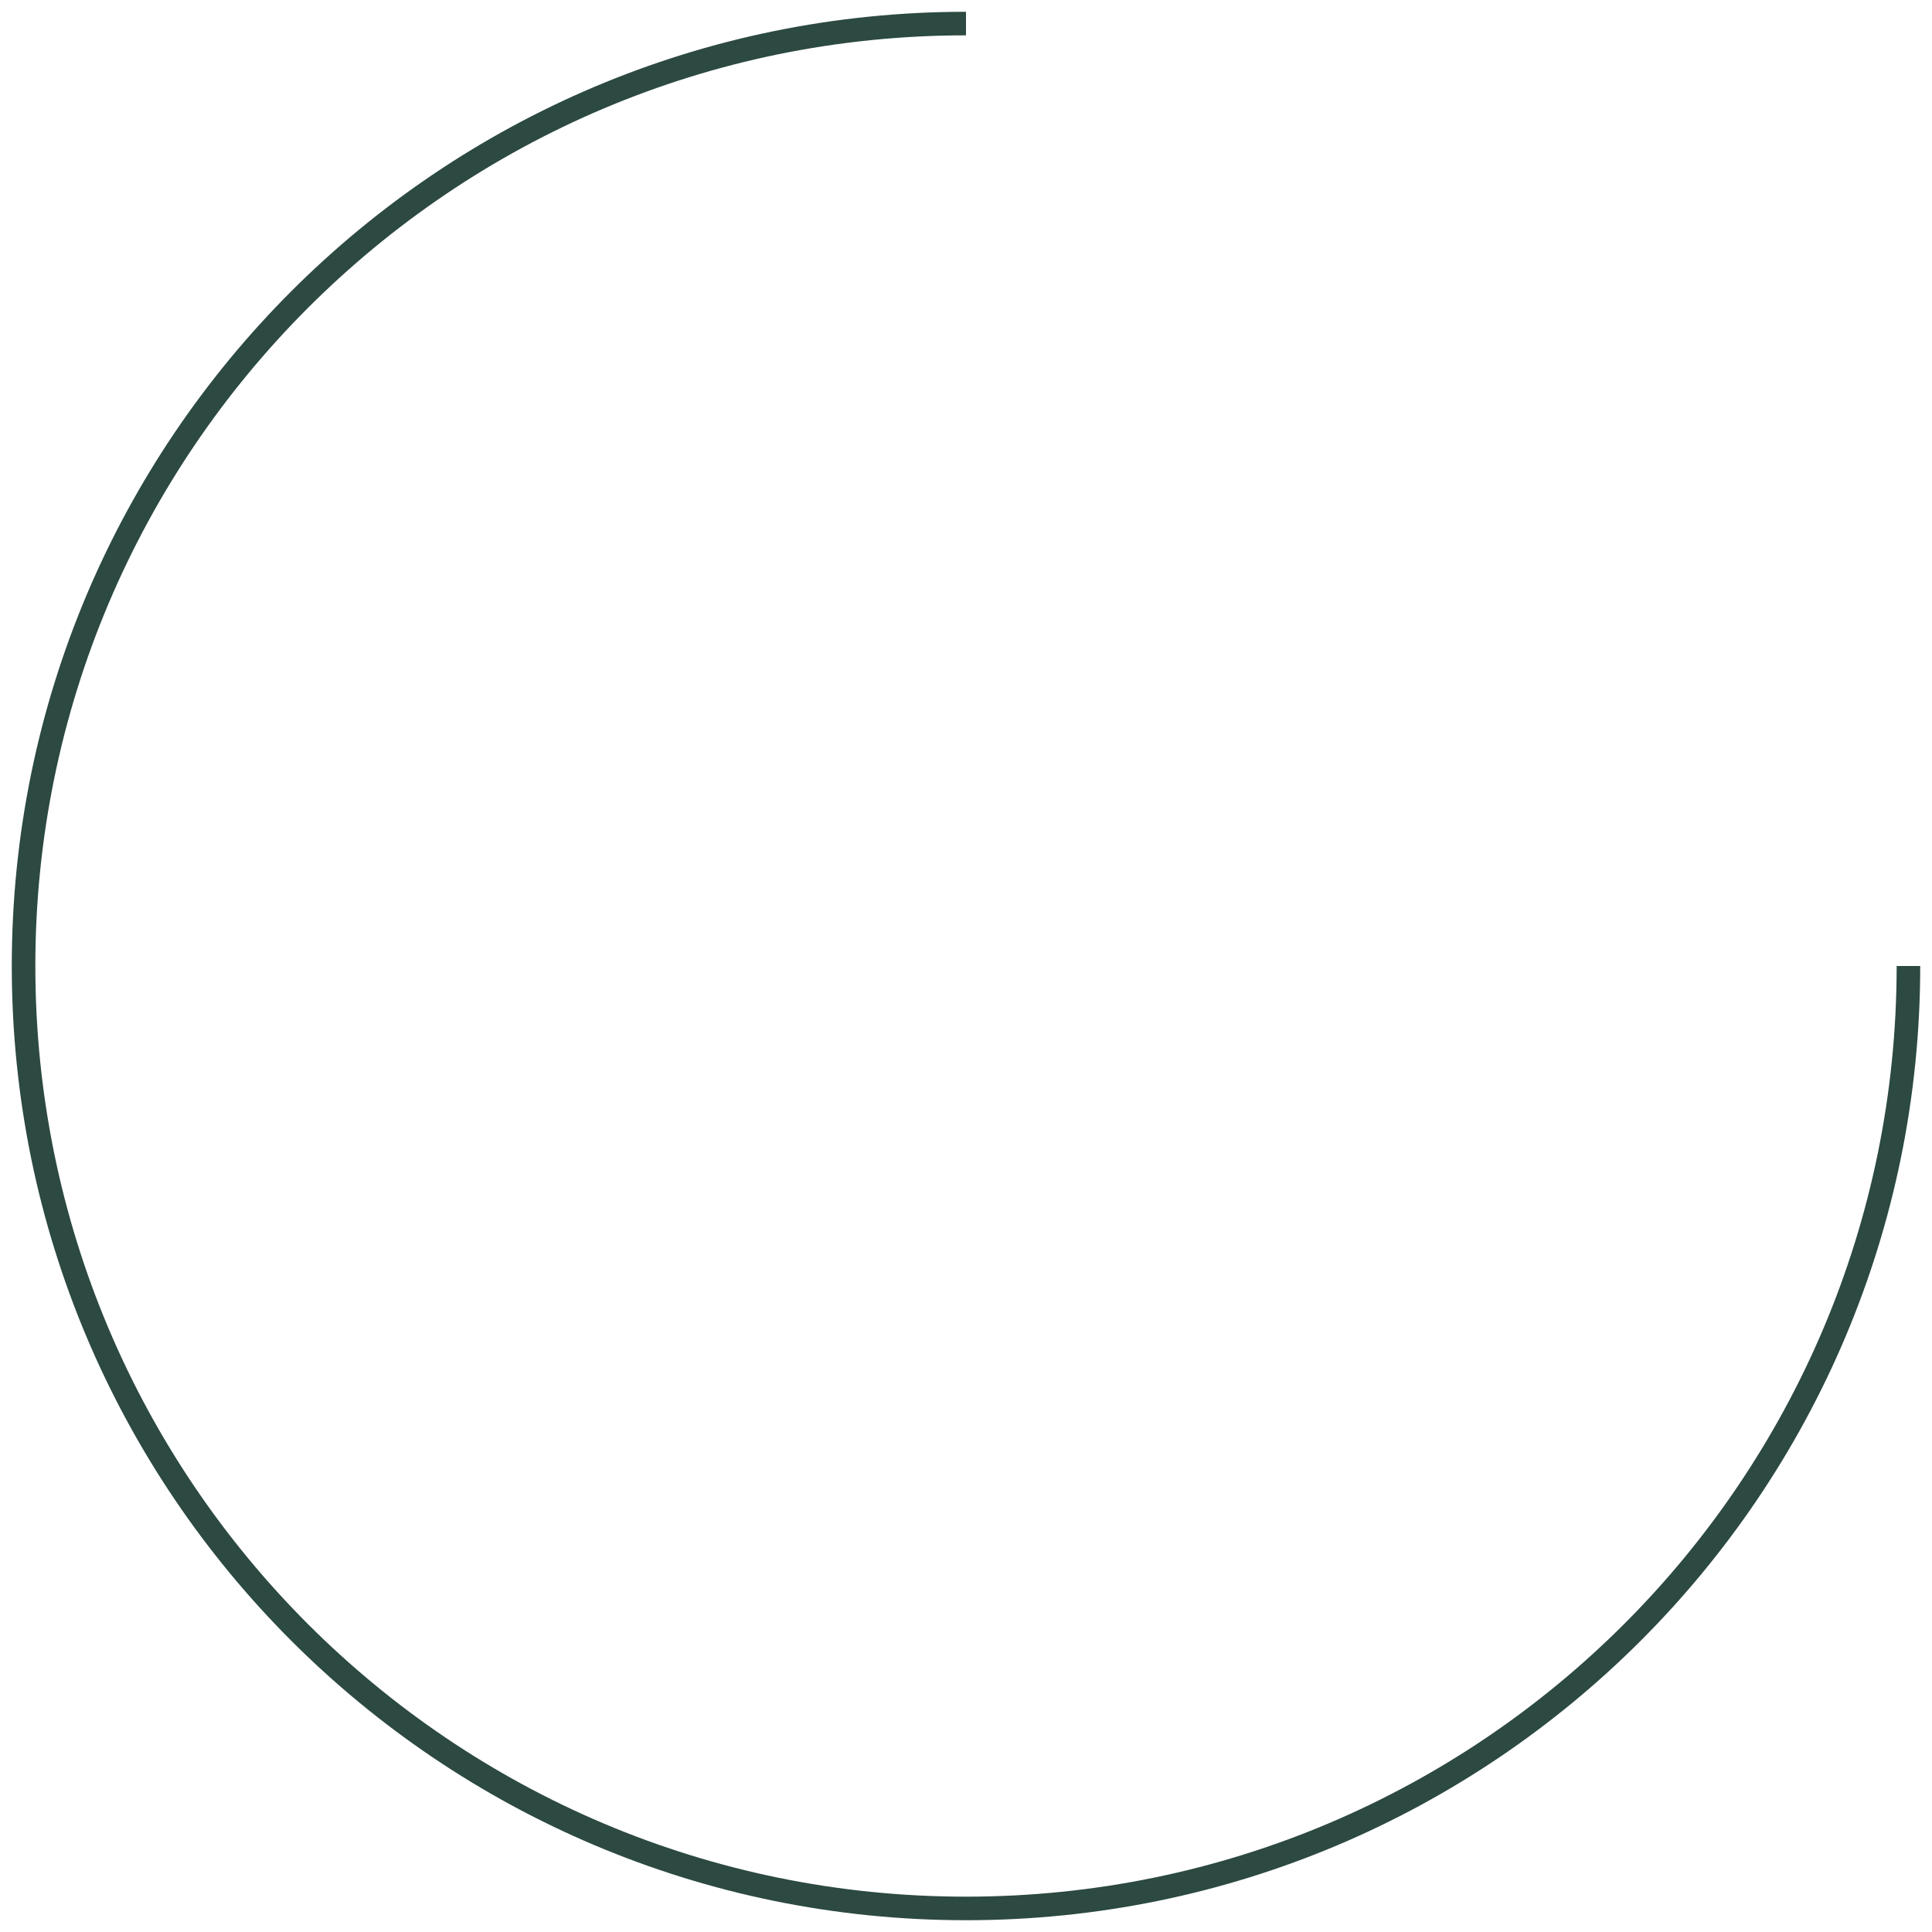 <svg width="82" height="82" viewBox="0 0 82 82" fill="none" xmlns="http://www.w3.org/2000/svg">
    <path d="M81 41C81 63.091 63.091 81 41 81C18.909 81 1 63.091 1 41C1 18.909 18.909 1 41 1" stroke="#2C4942" />
</svg>
